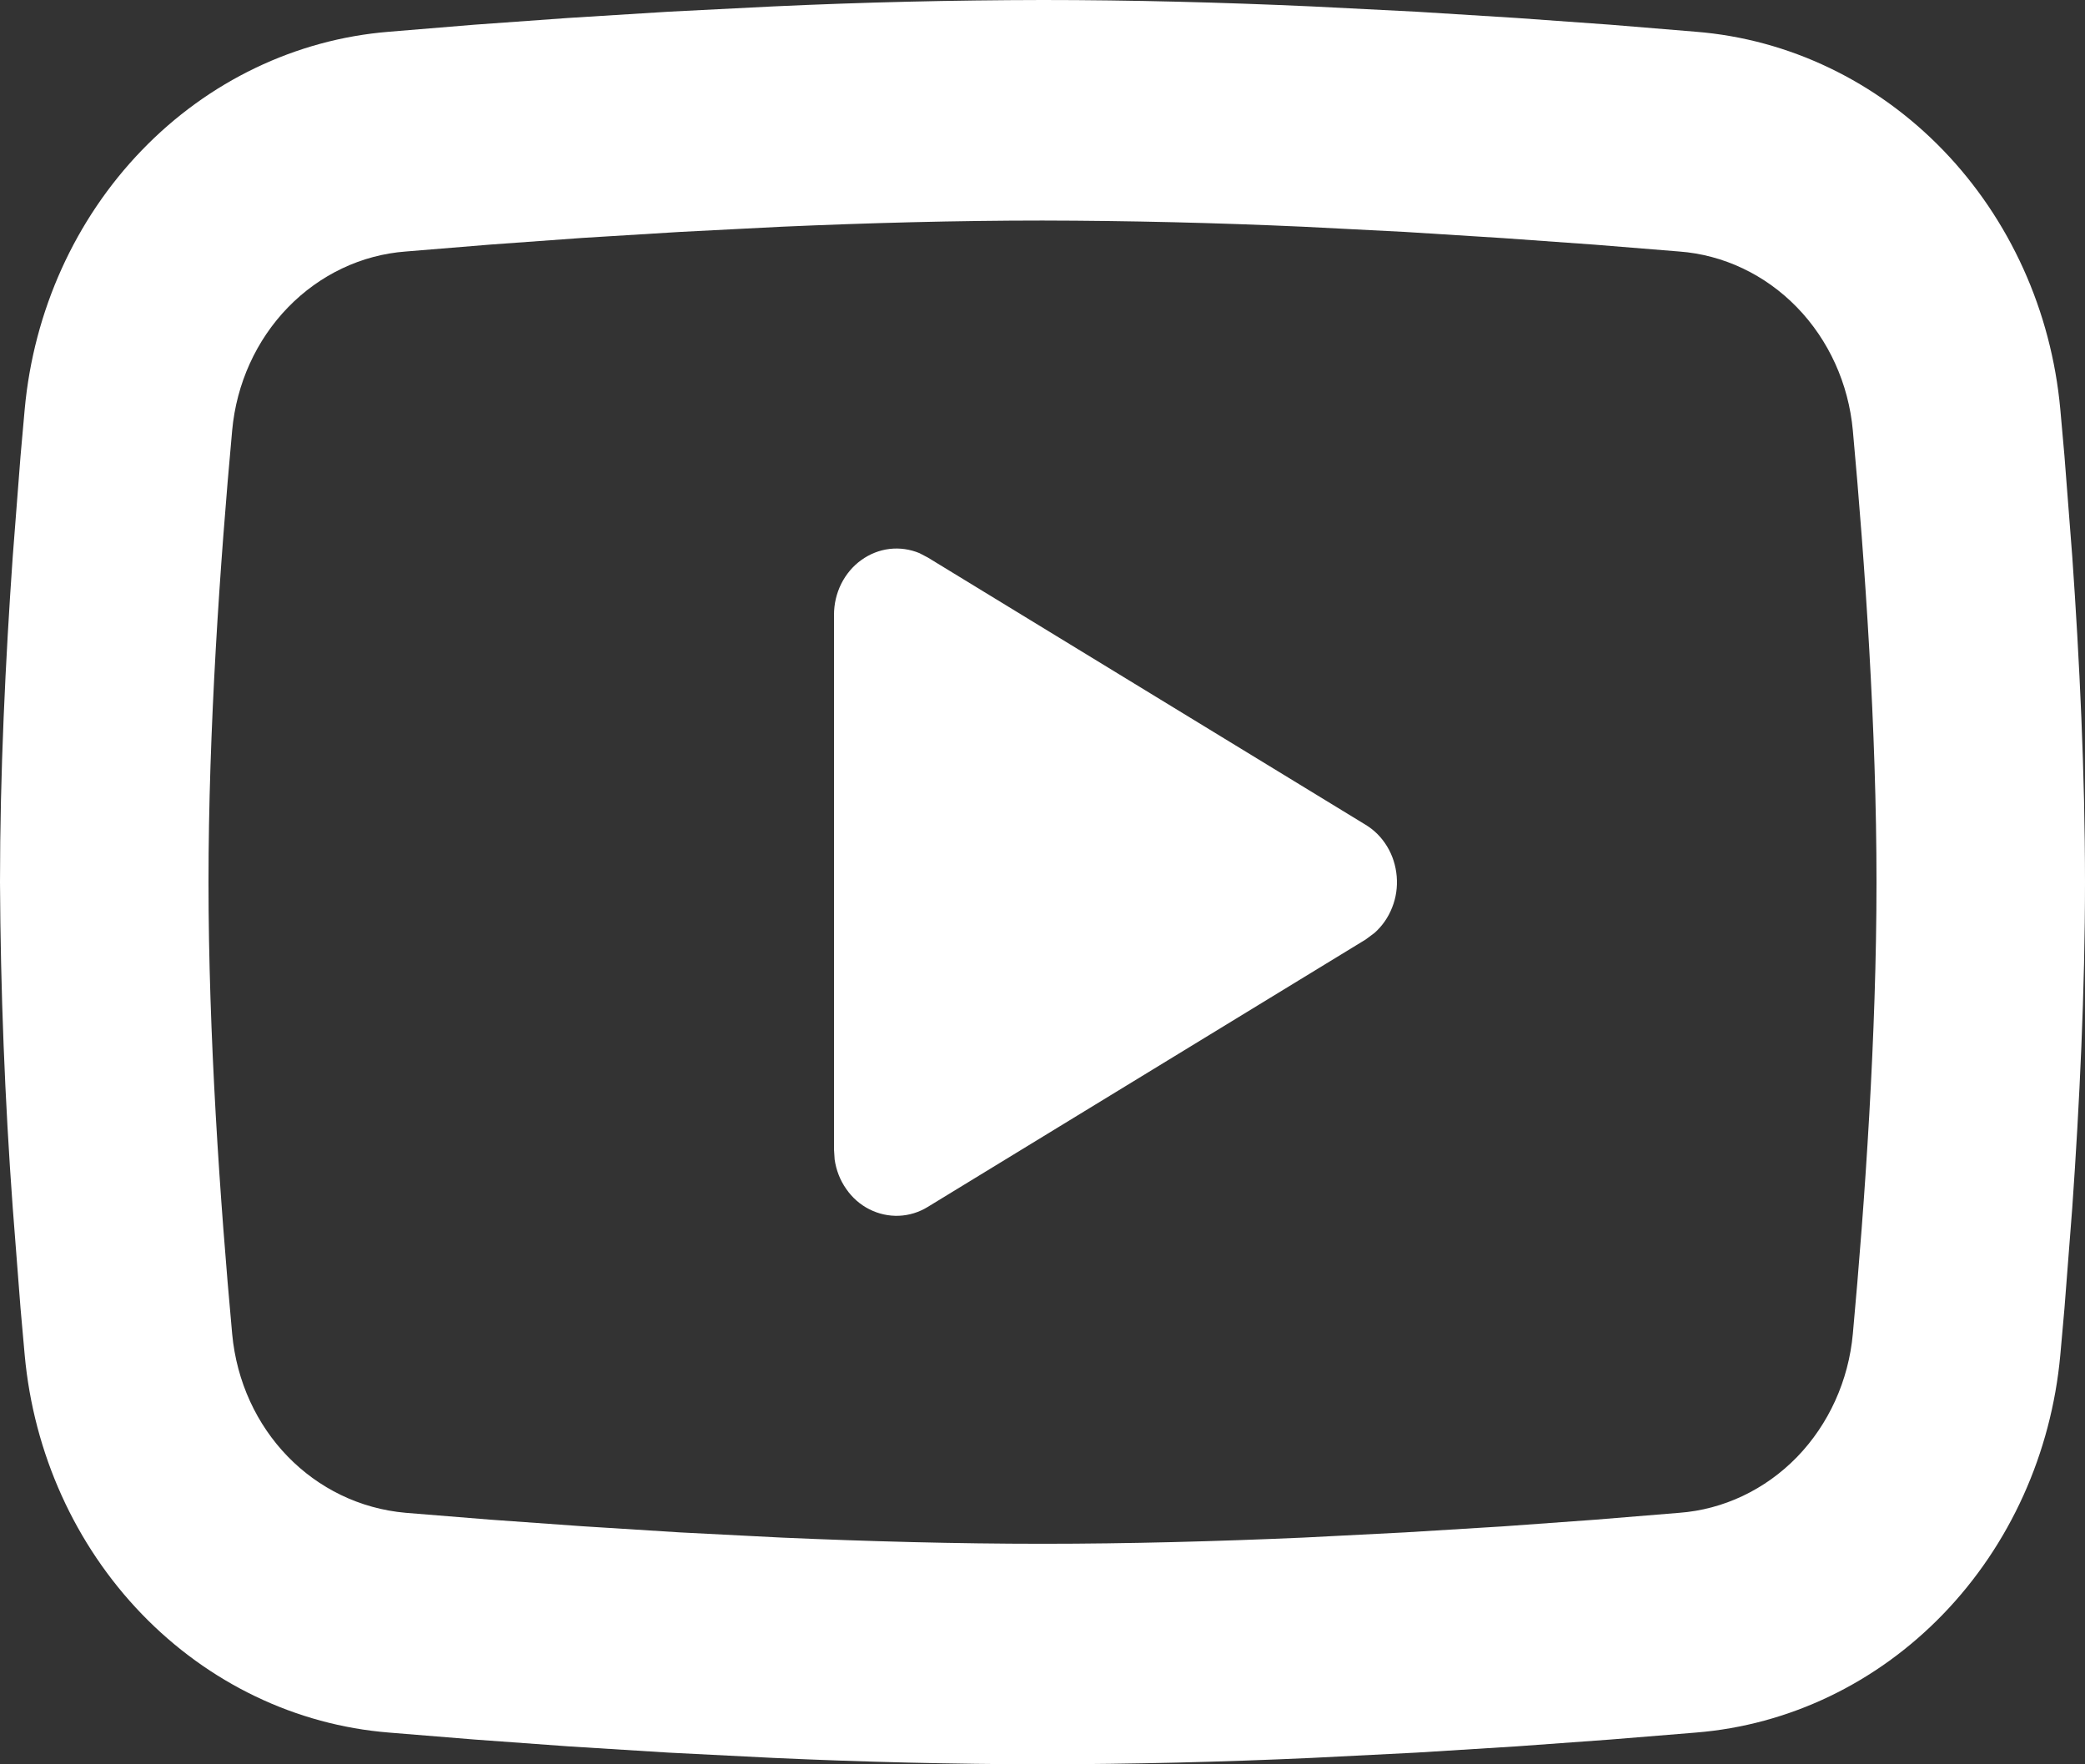 <svg width="26" height="22" viewBox="0 0 26 22" fill="none" xmlns="http://www.w3.org/2000/svg">
<rect x="0" y="0" width="26" height="22" fill="#333333" stroke="none"/>
<path d="M13 0C14.111 0 15.252 0.03 16.357 0.08L17.662 0.146L18.911 0.224L20.081 0.308L21.15 0.396C22.309 0.489 23.401 1.013 24.232 1.874C25.063 2.735 25.58 3.878 25.692 5.103L25.744 5.687L25.841 6.938C25.932 8.235 26 9.648 26 11C26 12.352 25.932 13.765 25.841 15.062L25.744 16.313L25.692 16.897C25.58 18.122 25.063 19.266 24.231 20.127C23.4 20.988 22.308 21.511 21.148 21.604L20.082 21.691L18.912 21.776L17.662 21.854L16.357 21.92C15.238 21.971 14.119 21.998 13 22C11.881 21.998 10.762 21.971 9.643 21.92L8.338 21.854L7.089 21.776L5.919 21.691L4.85 21.604C3.69 21.511 2.599 20.987 1.768 20.126C0.937 19.265 0.42 18.122 0.308 16.897L0.256 16.313L0.159 15.062C0.06 13.71 0.007 12.355 0 11C0 9.648 0.068 8.235 0.159 6.938L0.256 5.687L0.308 5.103C0.42 3.878 0.937 2.735 1.768 1.874C2.598 1.013 3.689 0.49 4.849 0.396L5.916 0.308L7.086 0.224L8.337 0.146L9.642 0.08C10.761 0.028 11.88 0.002 13 0ZM13 2.75C11.928 2.75 10.824 2.78 9.75 2.827L8.479 2.892L7.258 2.967L6.111 3.05L5.061 3.136C4.509 3.177 3.988 3.424 3.591 3.833C3.195 4.241 2.948 4.785 2.895 5.368C2.743 7.03 2.6 9.1 2.6 11C2.6 12.9 2.743 14.97 2.895 16.632C3.006 17.831 3.905 18.763 5.061 18.864L6.111 18.949L7.258 19.031L8.479 19.108L9.75 19.173C10.824 19.22 11.928 19.25 13 19.25C14.072 19.25 15.176 19.22 16.25 19.173L17.521 19.108L18.742 19.033L19.889 18.95L20.939 18.864C21.491 18.823 22.012 18.576 22.409 18.168C22.805 17.759 23.052 17.215 23.105 16.632C23.257 14.97 23.4 12.9 23.4 11C23.4 9.1 23.257 7.03 23.105 5.368C23.052 4.785 22.805 4.241 22.409 3.833C22.012 3.424 21.491 3.177 20.939 3.136L19.889 3.051L18.742 2.969L17.521 2.892L16.25 2.827C15.167 2.778 14.084 2.752 13 2.75ZM10.4 7.666C10.4 7.531 10.431 7.399 10.49 7.28C10.55 7.161 10.635 7.059 10.74 6.984C10.845 6.908 10.966 6.86 11.092 6.845C11.219 6.83 11.346 6.848 11.465 6.897L11.57 6.952L17.03 10.285C17.139 10.351 17.231 10.444 17.298 10.556C17.366 10.668 17.406 10.796 17.417 10.928C17.428 11.061 17.409 11.194 17.36 11.316C17.312 11.439 17.237 11.547 17.14 11.633L17.03 11.715L11.57 15.049C11.46 15.117 11.336 15.155 11.209 15.16C11.082 15.165 10.956 15.137 10.841 15.079C10.726 15.021 10.627 14.934 10.552 14.825C10.476 14.717 10.427 14.591 10.408 14.458L10.4 14.334V7.666Z" fill="white"/>
</svg>
